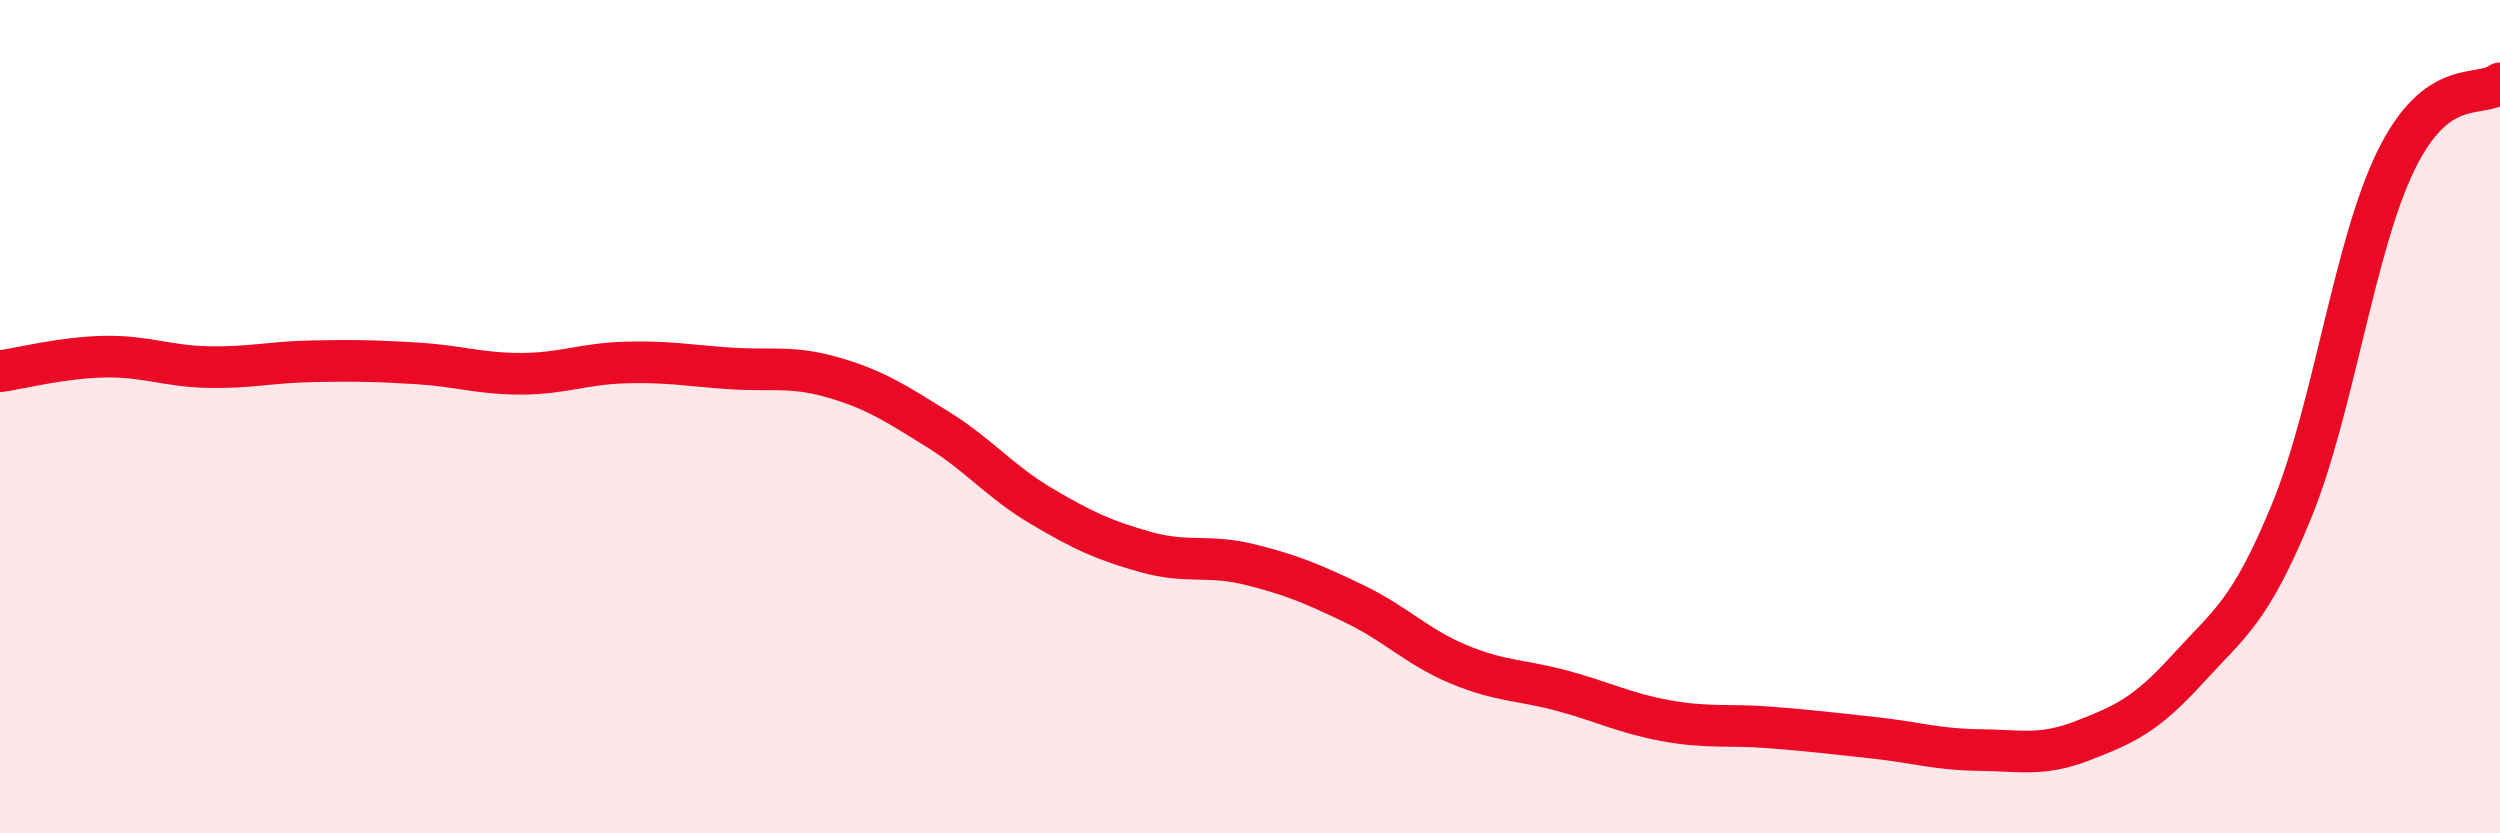 
    <svg width="60" height="20" viewBox="0 0 60 20" xmlns="http://www.w3.org/2000/svg">
      <path
        d="M 0,8.91 C 0.5,8.84 1.5,8.58 2.5,8.56 C 3.5,8.54 4,8.79 5,8.81 C 6,8.83 6.5,8.69 7.5,8.67 C 8.5,8.65 9,8.66 10,8.72 C 11,8.78 11.5,8.97 12.5,8.97 C 13.5,8.97 14,8.73 15,8.7 C 16,8.67 16.5,8.77 17.5,8.84 C 18.5,8.91 19,8.77 20,9.06 C 21,9.35 21.5,9.68 22.5,10.3 C 23.5,10.92 24,11.56 25,12.15 C 26,12.74 26.5,12.97 27.5,13.25 C 28.5,13.53 29,13.3 30,13.55 C 31,13.8 31.5,14.01 32.5,14.49 C 33.5,14.97 34,15.52 35,15.94 C 36,16.36 36.5,16.31 37.5,16.58 C 38.5,16.85 39,17.12 40,17.3 C 41,17.48 41.5,17.38 42.5,17.46 C 43.5,17.54 44,17.6 45,17.71 C 46,17.82 46.5,17.99 47.5,18 C 48.5,18.01 49,18.16 50,17.77 C 51,17.38 51.5,17.16 52.5,16.06 C 53.5,14.96 54,14.7 55,12.26 C 56,9.82 56.5,5.91 57.5,3.86 C 58.5,1.81 59.5,2.37 60,2L60 20L0 20Z"
        fill="#EB0A25"
        opacity="0.1"
        stroke-linecap="round"
        stroke-linejoin="round"
      />
      <path
        d="M 0,8.91 C 0.5,8.84 1.5,8.58 2.5,8.56 C 3.5,8.54 4,8.79 5,8.81 C 6,8.83 6.5,8.69 7.5,8.67 C 8.5,8.65 9,8.66 10,8.72 C 11,8.78 11.5,8.97 12.5,8.97 C 13.5,8.97 14,8.73 15,8.7 C 16,8.67 16.5,8.77 17.5,8.84 C 18.5,8.91 19,8.77 20,9.06 C 21,9.35 21.5,9.68 22.5,10.3 C 23.5,10.92 24,11.56 25,12.15 C 26,12.74 26.5,12.97 27.5,13.25 C 28.5,13.53 29,13.3 30,13.55 C 31,13.8 31.5,14.01 32.5,14.49 C 33.5,14.97 34,15.52 35,15.94 C 36,16.36 36.5,16.31 37.5,16.58 C 38.5,16.85 39,17.12 40,17.3 C 41,17.48 41.5,17.38 42.5,17.46 C 43.5,17.54 44,17.6 45,17.71 C 46,17.82 46.5,17.99 47.5,18 C 48.5,18.01 49,18.16 50,17.77 C 51,17.38 51.5,17.16 52.5,16.06 C 53.5,14.96 54,14.7 55,12.26 C 56,9.82 56.5,5.91 57.5,3.86 C 58.5,1.81 59.5,2.37 60,2"
        stroke="#EB0A25"
        stroke-width="1"
        fill="none"
        stroke-linecap="round"
        stroke-linejoin="round"
      />
    </svg>
  